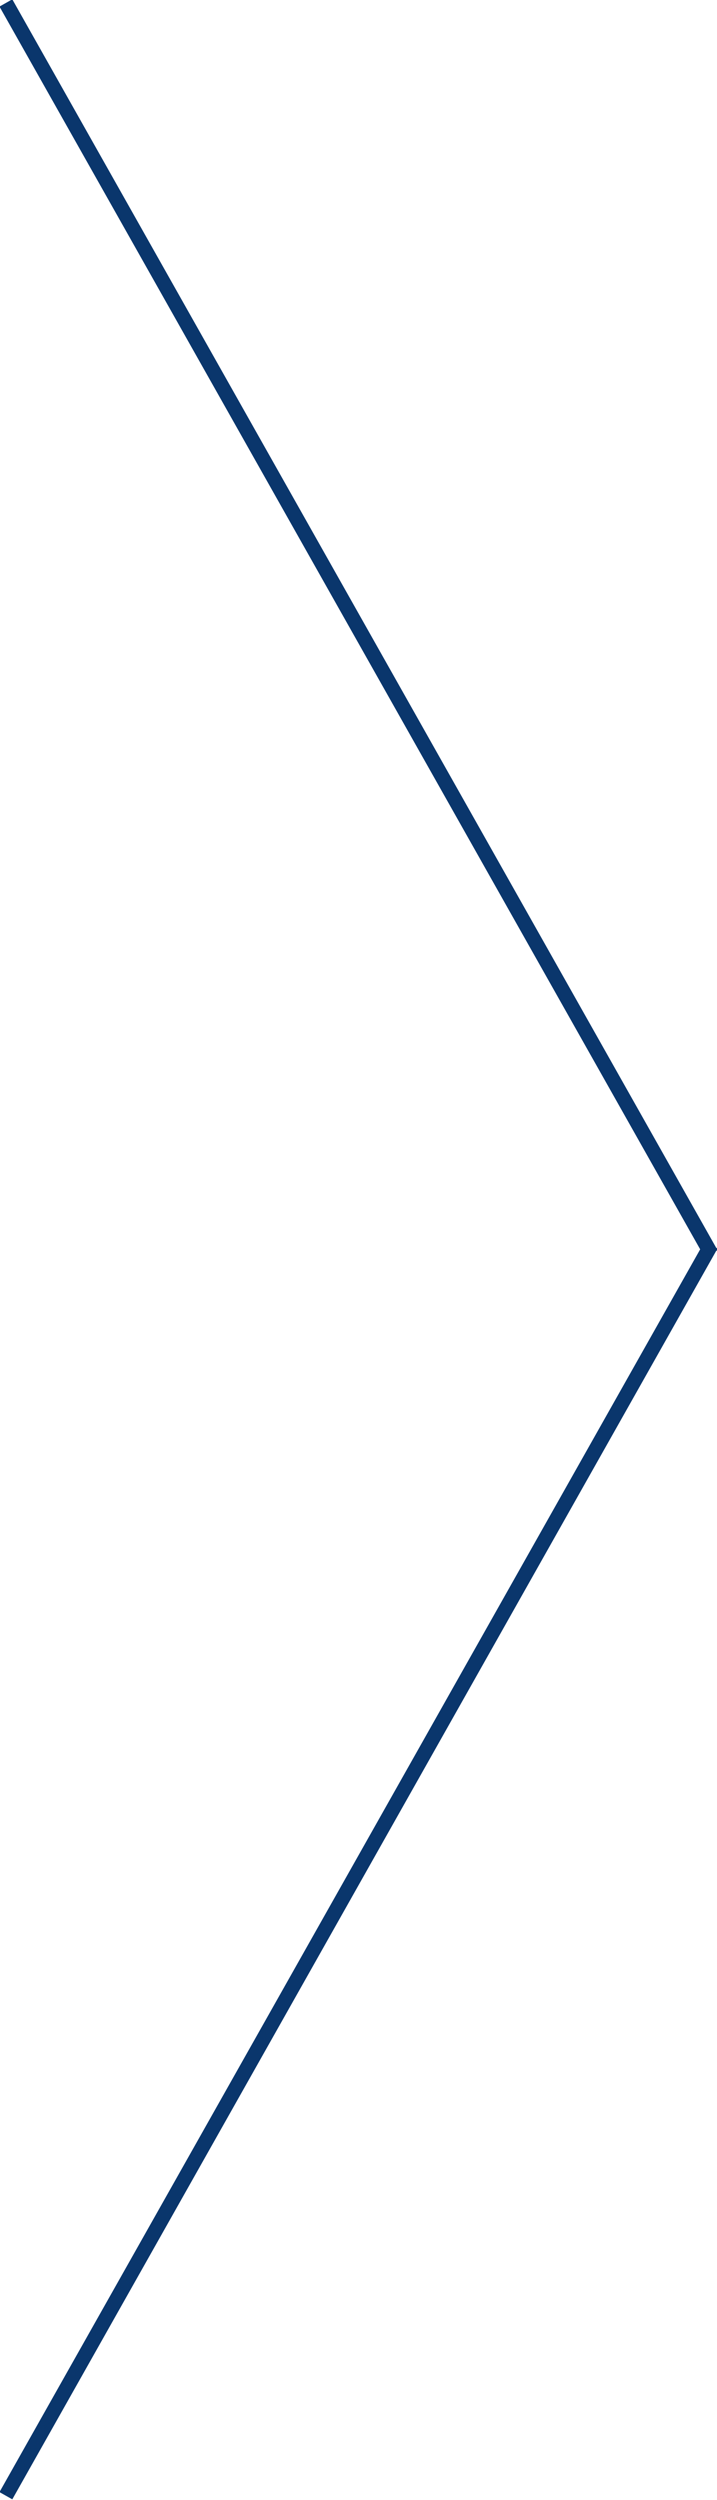 <svg xmlns="http://www.w3.org/2000/svg" width="48.7" height="169.7" viewBox="0 0 48.7 169.7">
  <g>
    <line x1="0.4" y1="0.2" x2="48.3" y2="85.1" style="fill: none;stroke: #0a366c;stroke-miterlimit: 10"/>
    <line x1="0.4" y1="169.4" x2="48.3" y2="84.5" style="fill: none;stroke: #0a366c;stroke-miterlimit: 10"/>
  </g>
</svg>
